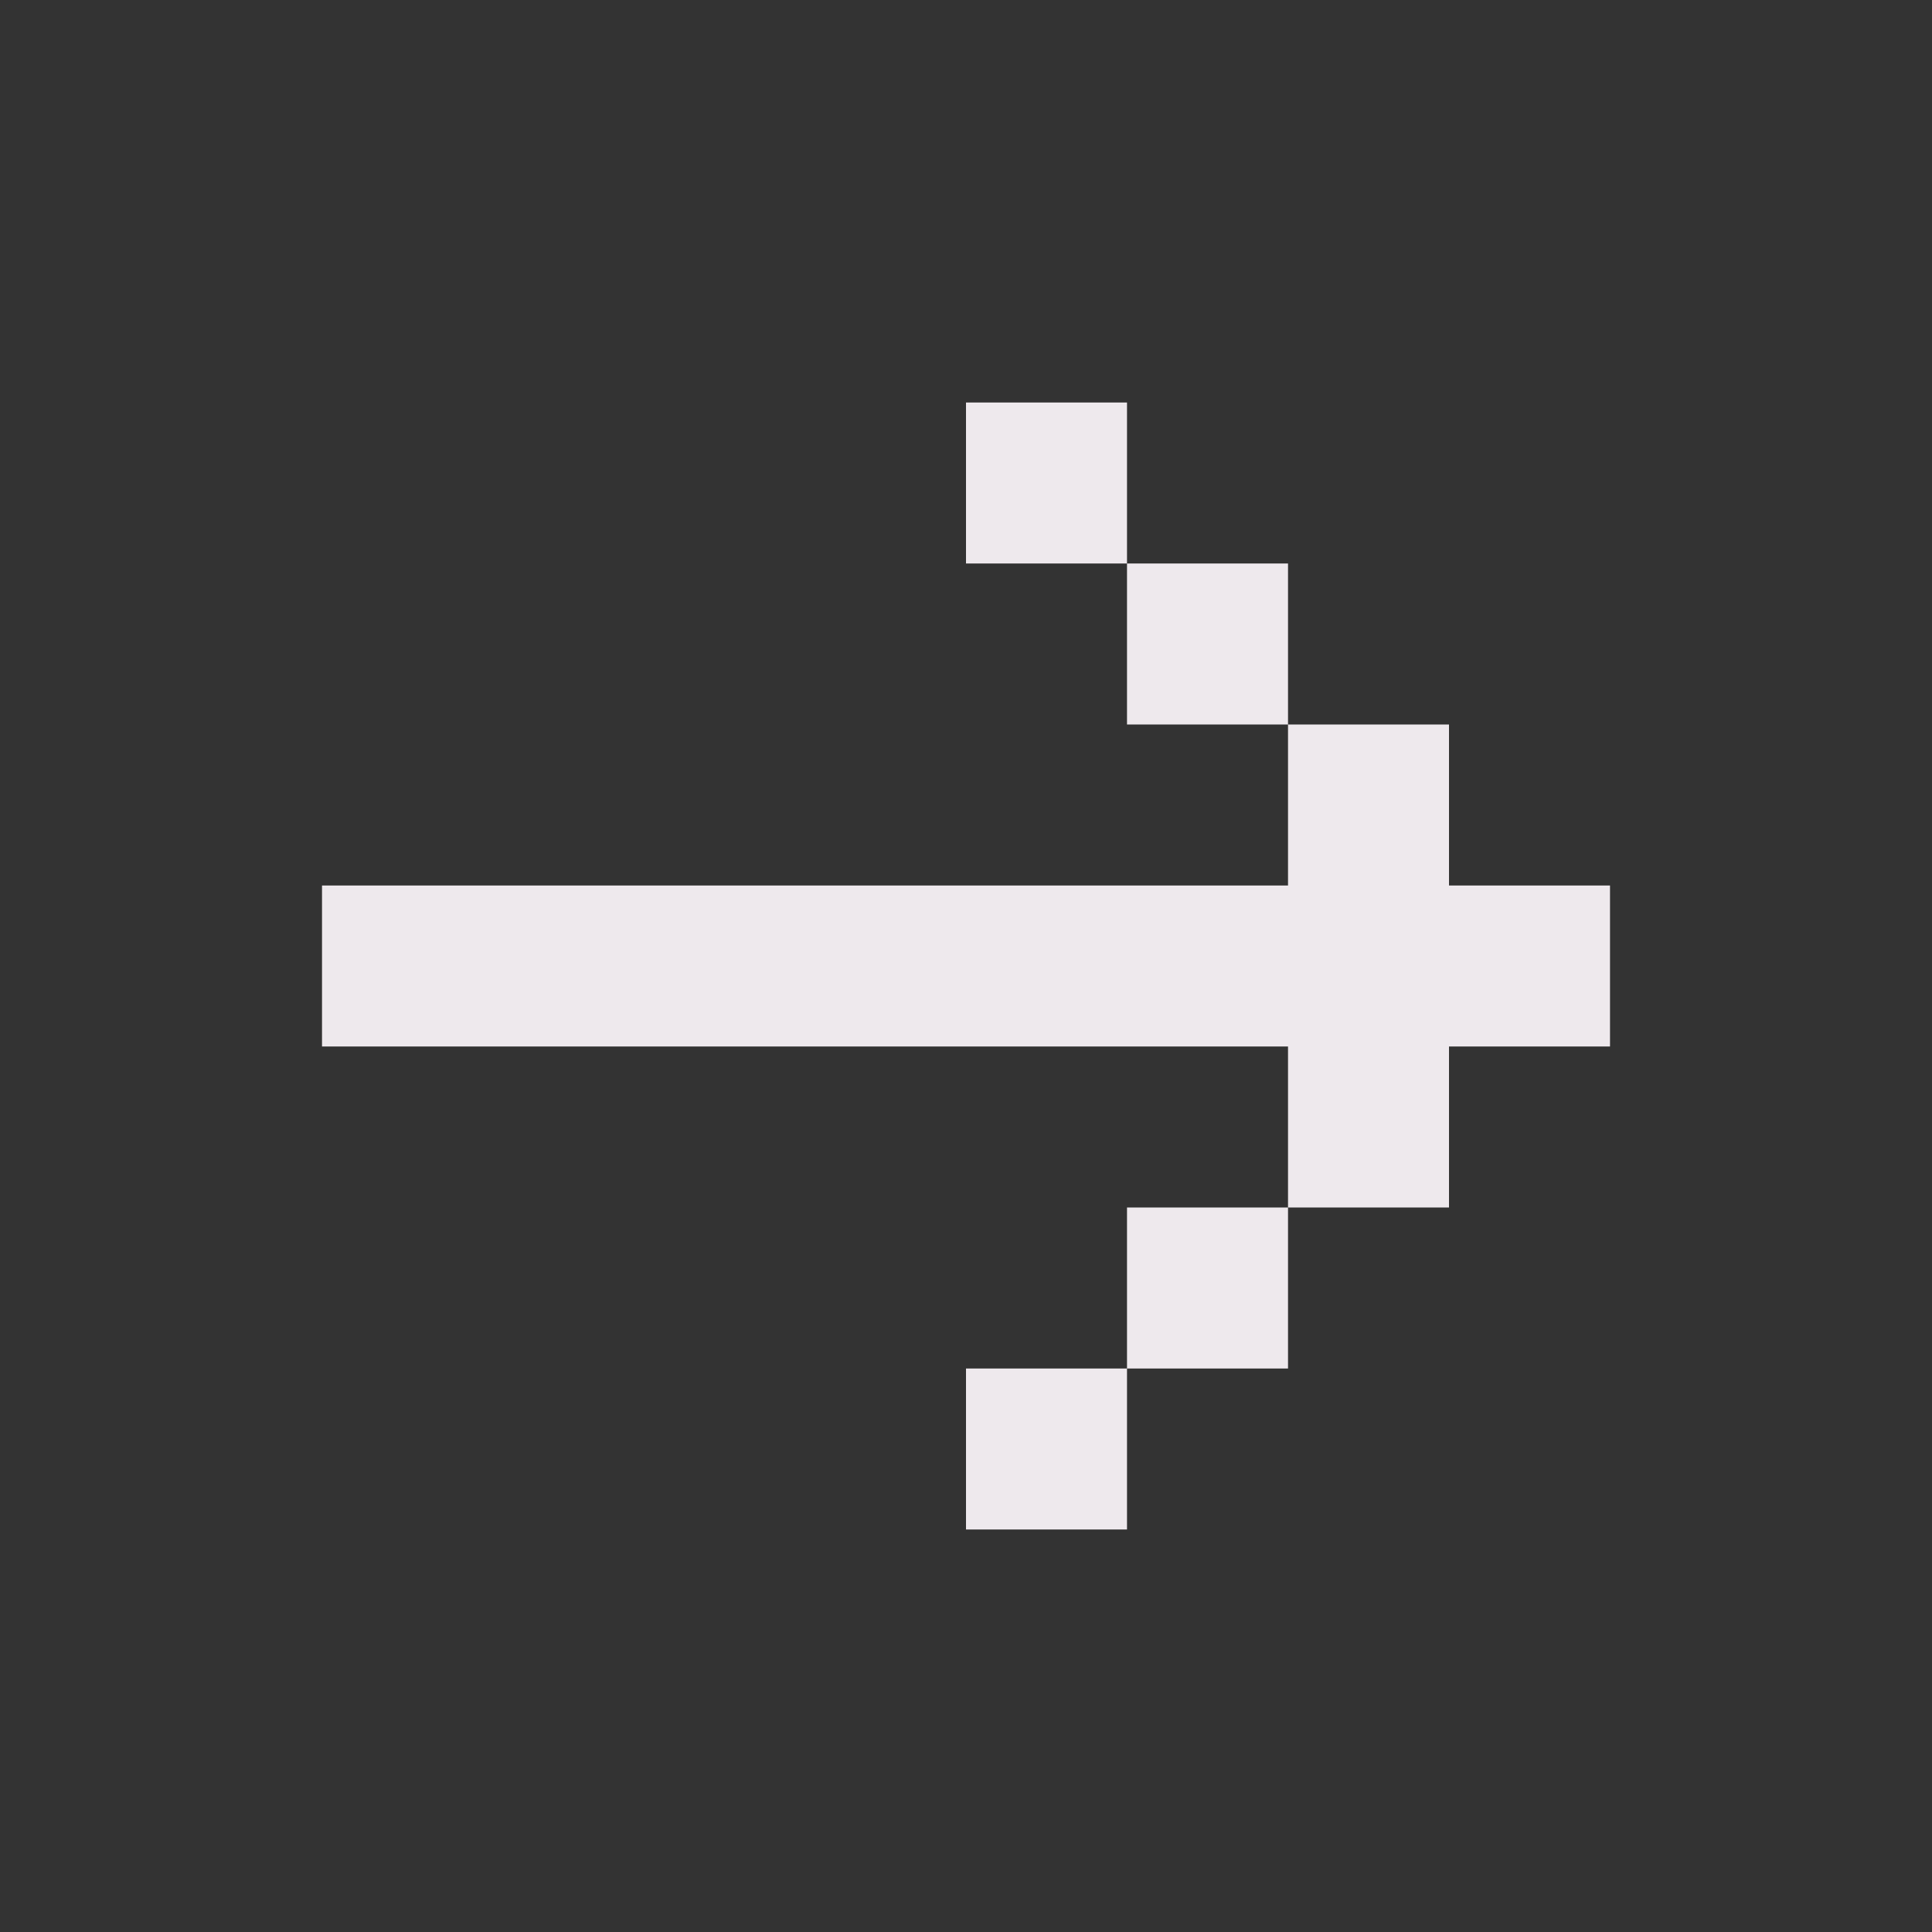<svg width="74" height="74" viewBox="0 0 74 74" fill="none" xmlns="http://www.w3.org/2000/svg">
<rect x="0" y="0" width="74" height="74" fill="#333333" stroke="none"/>
<path d="M12.334 40.083V33.917H49.334V27.75H55.5V33.917H61.667V40.083H55.5V46.25L49.334 46.25V40.083H12.334ZM43.167 52.417H49.334V46.25H43.167V52.417ZM43.167 52.417H37V58.583H43.167V52.417ZM43.167 21.583L49.334 21.583V27.75H43.167V21.583ZM43.167 21.583H37V15.417H43.167V21.583Z" fill="#EEE9ED"/>
</svg>
